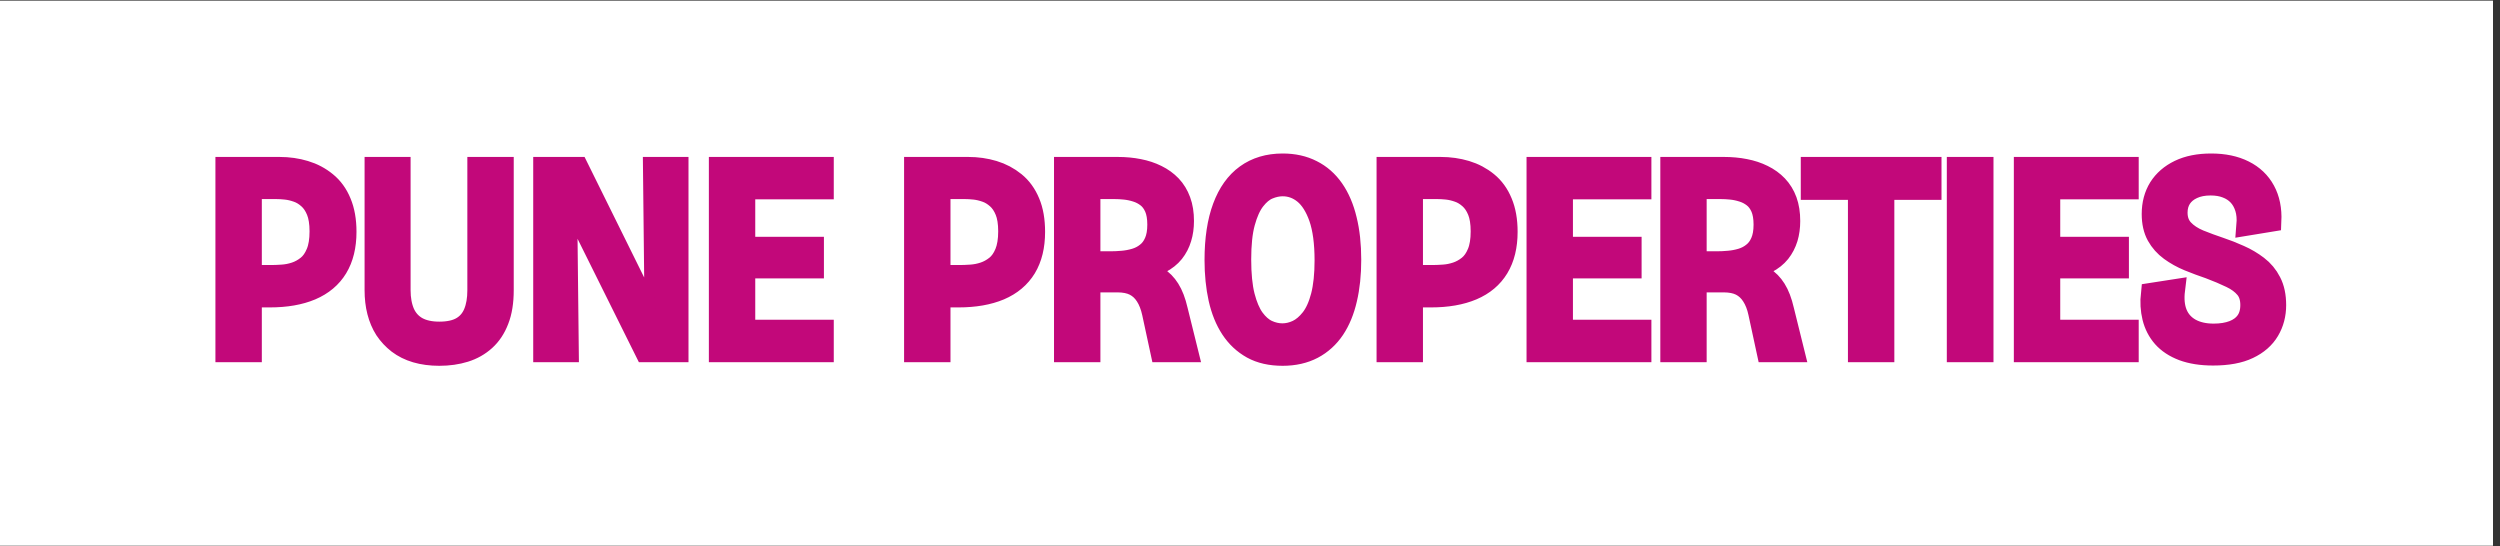 <svg xmlns="http://www.w3.org/2000/svg" xmlns:xlink="http://www.w3.org/1999/xlink" width="238" zoomAndPan="magnify" viewBox="0 0 178.5 39" height="52" preserveAspectRatio="xMidYMid meet" version="1.0"><rect x="0" y="0" width="178.5" height="39" fill="#333333" stroke="none"/><defs><g/><clipPath id="426a25386b"><path d="M 0 0.055 L 178 0.055 L 178 38.945 L 0 38.945 Z M 0 0.055 " clip-rule="nonzero"/></clipPath></defs><g clip-path="url(#426a25386b)"><path fill="#ffffff" d="M 0 0.055 L 178 0.055 L 178 38.945 L 0 38.945 Z M 0 0.055 " fill-opacity="1" fill-rule="nonzero"/><path fill="#ffffff" d="M 0 0.055 L 178 0.055 L 178 38.945 L 0 38.945 Z M 0 0.055 " fill-opacity="1" fill-rule="nonzero"/></g><path stroke-linecap="butt" transform="matrix(0.748, 0, 0, 0.748, 14.643, 5.664)" fill="none" stroke-linejoin="miter" d="M 1.987 8.409 L 1.987 26 L 4.416 26 L 4.416 20.772 L 6.171 20.772 C 7.722 20.772 9.043 20.542 10.13 20.083 C 11.221 19.618 12.052 18.923 12.611 17.999 C 13.17 17.074 13.452 15.93 13.452 14.562 C 13.452 13.46 13.285 12.52 12.955 11.742 C 12.632 10.953 12.167 10.316 11.566 9.83 C 10.976 9.344 10.297 8.984 9.529 8.754 C 8.767 8.524 7.962 8.409 7.111 8.409 Z M 4.416 10.431 L 6.813 10.431 C 7.064 10.431 7.362 10.446 7.706 10.483 C 8.056 10.519 8.422 10.603 8.803 10.739 C 9.185 10.869 9.54 11.089 9.863 11.381 C 10.193 11.674 10.459 12.065 10.663 12.567 C 10.866 13.063 10.971 13.711 10.971 14.51 C 10.971 15.345 10.861 16.03 10.636 16.562 C 10.417 17.095 10.125 17.513 9.759 17.805 C 9.393 18.098 9.007 18.307 8.6 18.443 C 8.192 18.578 7.785 18.657 7.383 18.683 C 6.986 18.709 6.646 18.725 6.364 18.725 L 4.416 18.725 Z M 20.137 26.052 C 20.795 26.246 21.537 26.345 22.357 26.345 C 23.245 26.345 24.059 26.23 24.796 26 C 25.532 25.77 26.18 25.405 26.728 24.909 C 27.282 24.407 27.705 23.77 28.003 22.986 C 28.311 22.203 28.462 21.252 28.462 20.135 L 28.462 8.409 L 26.034 8.409 L 26.034 20.135 C 26.034 20.986 25.908 21.712 25.658 22.308 C 25.407 22.903 25.015 23.357 24.472 23.671 C 23.934 23.979 23.229 24.13 22.357 24.13 C 21.516 24.13 20.821 23.979 20.257 23.671 C 19.698 23.357 19.286 22.898 19.014 22.297 C 18.753 21.691 18.617 20.97 18.617 20.135 L 18.617 8.409 L 16.225 8.409 L 16.225 20.135 C 16.225 20.866 16.303 21.545 16.465 22.177 C 16.627 22.809 16.867 23.378 17.191 23.885 C 17.526 24.386 17.933 24.825 18.419 25.201 C 18.91 25.572 19.479 25.859 20.137 26.052 Z M 32.322 8.409 L 32.322 26 L 34.672 26 L 34.51 11.308 L 34.725 11.308 L 42.026 26 L 45.144 26 L 45.144 8.409 L 42.799 8.409 L 42.956 22.856 L 42.747 22.856 L 35.602 8.409 Z M 49.088 8.409 L 49.088 26 L 59.011 26 L 59.011 23.948 L 51.516 23.948 L 51.516 17.999 L 58.071 17.999 L 58.071 16.03 L 51.516 16.03 L 51.516 10.457 L 59.011 10.457 L 59.011 8.409 Z M 67.723 8.409 L 67.723 26 L 70.152 26 L 70.152 20.772 L 71.907 20.772 C 73.458 20.772 74.774 20.542 75.866 20.083 C 76.957 19.618 77.782 18.923 78.346 17.999 C 78.905 17.074 79.182 15.93 79.182 14.562 C 79.182 13.46 79.02 12.52 78.691 11.742 C 78.362 10.953 77.903 10.316 77.302 9.83 C 76.706 9.344 76.027 8.984 75.265 8.754 C 74.502 8.524 73.693 8.409 72.847 8.409 Z M 70.152 10.431 L 72.544 10.431 C 72.794 10.431 73.097 10.446 73.442 10.483 C 73.792 10.519 74.152 10.603 74.539 10.739 C 74.92 10.869 75.27 11.089 75.599 11.381 C 75.928 11.674 76.195 12.065 76.398 12.567 C 76.602 13.063 76.706 13.711 76.706 14.51 C 76.706 15.345 76.592 16.03 76.372 16.562 C 76.153 17.095 75.86 17.513 75.495 17.805 C 75.129 18.098 74.743 18.307 74.335 18.443 C 73.928 18.578 73.52 18.657 73.118 18.683 C 72.716 18.709 72.377 18.725 72.095 18.725 L 70.152 18.725 Z M 82.034 8.409 L 82.034 26 L 84.462 26 L 84.462 19.336 L 87.074 19.336 C 87.732 19.336 88.28 19.445 88.714 19.665 C 89.153 19.889 89.513 20.224 89.795 20.668 C 90.082 21.111 90.291 21.655 90.432 22.297 L 91.231 26 L 93.791 26 L 92.809 22.031 C 92.615 21.19 92.36 20.526 92.046 20.03 C 91.733 19.534 91.362 19.153 90.928 18.897 C 90.495 18.641 89.962 18.474 89.341 18.406 L 89.341 18.114 C 90.067 17.983 90.688 17.79 91.205 17.523 C 91.722 17.257 92.14 16.923 92.459 16.526 C 92.777 16.124 93.012 15.669 93.164 15.163 C 93.321 14.656 93.394 14.108 93.394 13.523 C 93.394 12.791 93.294 12.149 93.086 11.59 C 92.882 11.031 92.589 10.551 92.208 10.149 C 91.827 9.752 91.372 9.423 90.85 9.167 C 90.323 8.905 89.748 8.717 89.127 8.597 C 88.505 8.472 87.837 8.409 87.126 8.409 Z M 86.463 17.414 L 84.462 17.414 L 84.462 10.431 L 86.834 10.431 C 87.121 10.431 87.44 10.446 87.795 10.483 C 88.15 10.519 88.515 10.592 88.892 10.713 C 89.262 10.828 89.602 11.005 89.91 11.245 C 90.223 11.486 90.474 11.82 90.662 12.248 C 90.845 12.671 90.939 13.214 90.939 13.867 C 90.939 14.525 90.845 15.079 90.646 15.528 C 90.453 15.972 90.192 16.317 89.858 16.573 C 89.534 16.834 89.168 17.017 88.766 17.137 C 88.369 17.252 87.967 17.33 87.57 17.361 C 87.168 17.398 86.802 17.414 86.463 17.414 Z M 99.938 25.682 C 100.742 26.125 101.719 26.345 102.858 26.345 C 103.96 26.345 104.926 26.125 105.751 25.692 C 106.571 25.258 107.25 24.642 107.788 23.843 C 108.321 23.044 108.713 22.088 108.968 20.976 C 109.23 19.863 109.36 18.615 109.36 17.226 C 109.36 15.789 109.224 14.51 108.942 13.382 C 108.671 12.248 108.258 11.287 107.71 10.498 C 107.156 9.705 106.477 9.109 105.662 8.702 C 104.858 8.289 103.923 8.08 102.858 8.08 C 101.489 8.08 100.325 8.43 99.363 9.125 C 98.402 9.82 97.671 10.843 97.165 12.206 C 96.658 13.564 96.402 15.251 96.402 17.257 C 96.402 18.589 96.527 19.816 96.773 20.934 C 97.024 22.057 97.415 23.013 97.938 23.812 C 98.465 24.611 99.128 25.232 99.938 25.682 Z M 104.252 23.963 C 103.782 24.183 103.312 24.292 102.832 24.292 C 102.351 24.292 101.876 24.183 101.4 23.963 C 100.93 23.739 100.507 23.363 100.126 22.845 C 99.745 22.318 99.437 21.597 99.202 20.683 C 98.972 19.769 98.857 18.604 98.857 17.199 C 98.857 15.763 98.977 14.588 99.228 13.674 C 99.478 12.755 99.802 12.039 100.204 11.522 C 100.601 11.01 101.03 10.65 101.494 10.457 C 101.954 10.263 102.414 10.164 102.858 10.164 C 103.62 10.164 104.304 10.415 104.91 10.911 C 105.511 11.407 105.997 12.175 106.362 13.214 C 106.723 14.259 106.905 15.612 106.905 17.283 C 106.905 18.636 106.785 19.769 106.55 20.683 C 106.31 21.597 105.986 22.318 105.574 22.845 C 105.166 23.363 104.722 23.739 104.252 23.963 Z M 112.823 8.409 L 112.823 26 L 115.252 26 L 115.252 20.772 L 117.012 20.772 C 118.558 20.772 119.879 20.542 120.966 20.083 C 122.062 19.618 122.888 18.923 123.446 17.999 C 124.005 17.074 124.287 15.93 124.287 14.562 C 124.287 13.46 124.12 12.52 123.791 11.742 C 123.467 10.953 123.002 10.316 122.407 9.83 C 121.812 9.344 121.133 8.984 120.37 8.754 C 119.602 8.524 118.798 8.409 117.947 8.409 Z M 115.252 10.431 L 117.649 10.431 C 117.9 10.431 118.197 10.446 118.547 10.483 C 118.892 10.519 119.258 10.603 119.639 10.739 C 120.02 10.869 120.375 11.089 120.699 11.381 C 121.028 11.674 121.295 12.065 121.498 12.567 C 121.702 13.063 121.806 13.711 121.806 14.51 C 121.806 15.345 121.697 16.03 121.472 16.562 C 121.253 17.095 120.96 17.513 120.595 17.805 C 120.229 18.098 119.843 18.307 119.435 18.443 C 119.028 18.578 118.626 18.657 118.218 18.683 C 117.821 18.709 117.482 18.725 117.2 18.725 L 115.252 18.725 Z M 127.139 8.409 L 127.139 26 L 137.057 26 L 137.057 23.948 L 129.568 23.948 L 129.568 17.999 L 136.122 17.999 L 136.122 16.03 L 129.568 16.03 L 129.568 10.457 L 137.057 10.457 L 137.057 8.409 Z M 139.909 8.409 L 139.909 26 L 142.332 26 L 142.332 19.336 L 144.944 19.336 C 145.602 19.336 146.15 19.445 146.584 19.665 C 147.023 19.889 147.383 20.224 147.665 20.668 C 147.952 21.111 148.166 21.655 148.302 22.297 L 149.101 26 L 151.661 26 L 150.679 22.031 C 150.485 21.19 150.23 20.526 149.916 20.03 C 149.603 19.534 149.232 19.153 148.798 18.897 C 148.365 18.641 147.832 18.474 147.211 18.406 L 147.211 18.114 C 147.937 17.983 148.563 17.79 149.075 17.523 C 149.592 17.257 150.01 16.923 150.329 16.526 C 150.647 16.124 150.882 15.669 151.039 15.163 C 151.191 14.656 151.264 14.108 151.264 13.523 C 151.264 12.791 151.164 12.149 150.961 11.59 C 150.757 11.031 150.459 10.551 150.078 10.149 C 149.697 9.752 149.242 9.423 148.72 9.167 C 148.193 8.905 147.618 8.717 146.997 8.597 C 146.375 8.472 145.706 8.409 144.996 8.409 Z M 144.333 17.414 L 142.332 17.414 L 142.332 10.431 L 144.704 10.431 C 144.991 10.431 145.31 10.446 145.665 10.483 C 146.025 10.519 146.385 10.592 146.762 10.713 C 147.132 10.828 147.472 11.005 147.78 11.245 C 148.093 11.486 148.344 11.82 148.532 12.248 C 148.715 12.671 148.809 13.214 148.809 13.867 C 148.809 14.525 148.715 15.079 148.516 15.528 C 148.323 15.972 148.062 16.317 147.728 16.573 C 147.404 16.834 147.038 17.017 146.636 17.137 C 146.239 17.252 145.837 17.33 145.44 17.361 C 145.038 17.398 144.672 17.414 144.333 17.414 Z M 153.316 8.409 L 153.316 10.509 L 157.818 10.509 L 157.818 26 L 160.247 26 L 160.247 10.509 L 164.749 10.509 L 164.749 8.409 Z M 167.256 26 L 167.256 8.409 L 169.711 8.409 L 169.711 26 Z M 173.654 8.409 L 173.654 26 L 183.573 26 L 183.573 23.948 L 176.083 23.948 L 176.083 17.999 L 182.638 17.999 L 182.638 16.03 L 176.083 16.03 L 176.083 10.457 L 183.573 10.457 L 183.573 8.409 Z M 188.79 25.87 C 189.595 26.167 190.556 26.319 191.673 26.319 C 193.063 26.319 194.191 26.11 195.058 25.692 C 195.93 25.279 196.578 24.71 197.006 23.989 C 197.434 23.269 197.648 22.454 197.648 21.55 C 197.648 20.678 197.492 19.936 197.178 19.336 C 196.87 18.73 196.447 18.228 195.925 17.831 C 195.397 17.429 194.828 17.09 194.207 16.818 C 193.585 16.536 192.963 16.291 192.337 16.082 C 191.647 15.852 190.984 15.607 190.352 15.351 C 189.725 15.089 189.213 14.755 188.822 14.337 C 188.435 13.919 188.237 13.382 188.237 12.723 C 188.237 12.191 188.367 11.726 188.623 11.334 C 188.879 10.948 189.245 10.64 189.731 10.42 C 190.211 10.196 190.78 10.086 191.433 10.086 C 192.002 10.086 192.509 10.169 192.948 10.342 C 193.397 10.509 193.768 10.754 194.071 11.073 C 194.374 11.392 194.603 11.794 194.755 12.274 C 194.906 12.75 194.953 13.303 194.901 13.925 L 197.194 13.549 C 197.246 12.41 197.048 11.433 196.604 10.619 C 196.16 9.799 195.502 9.172 194.63 8.738 C 193.763 8.3 192.713 8.08 191.485 8.08 C 190.295 8.08 189.281 8.284 188.446 8.686 C 187.615 9.088 186.973 9.642 186.524 10.352 C 186.085 11.063 185.86 11.893 185.86 12.859 C 185.86 13.674 186.017 14.363 186.325 14.922 C 186.639 15.481 187.056 15.951 187.579 16.332 C 188.106 16.714 188.691 17.043 189.339 17.309 C 189.986 17.576 190.655 17.821 191.329 18.051 C 192.091 18.338 192.77 18.625 193.366 18.913 C 193.961 19.195 194.426 19.539 194.765 19.947 C 195.105 20.354 195.272 20.887 195.272 21.55 C 195.272 22.166 195.126 22.684 194.833 23.096 C 194.541 23.504 194.128 23.812 193.595 24.015 C 193.063 24.219 192.436 24.318 191.726 24.318 C 190.859 24.318 190.122 24.151 189.511 23.812 C 188.911 23.472 188.477 22.992 188.216 22.36 C 187.96 21.728 187.887 20.97 187.996 20.083 L 185.782 20.427 C 185.693 21.242 185.735 22.01 185.913 22.731 C 186.09 23.451 186.414 24.078 186.884 24.616 C 187.359 25.149 187.991 25.567 188.79 25.87 Z M 188.79 25.87 " stroke="#c2087a" stroke-width="2" stroke-opacity="1" stroke-miterlimit="4"/><g fill="#c2087a" fill-opacity="1"><g transform="translate(14.654, 25.109)"><g><path d="M 2.469 -3.906 L 2.469 -5.438 L 4.75 -5.438 C 4.957 -5.438 5.211 -5.445 5.516 -5.469 C 5.816 -5.488 6.117 -5.547 6.422 -5.641 C 6.723 -5.742 7.008 -5.906 7.281 -6.125 C 7.562 -6.344 7.781 -6.648 7.938 -7.047 C 8.102 -7.453 8.188 -7.969 8.188 -8.594 C 8.188 -9.188 8.109 -9.672 7.953 -10.047 C 7.805 -10.422 7.609 -10.719 7.359 -10.938 C 7.117 -11.156 6.852 -11.312 6.562 -11.406 C 6.281 -11.508 6.008 -11.57 5.75 -11.594 C 5.488 -11.625 5.266 -11.641 5.078 -11.641 L 2.469 -11.641 L 2.469 -13.156 L 5.297 -13.156 C 5.941 -13.156 6.547 -13.066 7.109 -12.891 C 7.68 -12.723 8.191 -12.457 8.641 -12.094 C 9.086 -11.727 9.43 -11.254 9.672 -10.672 C 9.922 -10.086 10.047 -9.379 10.047 -8.547 C 10.047 -7.523 9.836 -6.664 9.422 -5.969 C 9.004 -5.281 8.383 -4.766 7.562 -4.422 C 6.75 -4.078 5.766 -3.906 4.609 -3.906 Z M 1.469 0 L 1.469 -13.156 L 3.297 -13.156 L 3.297 0 Z M 1.469 0 "/></g></g></g><g fill="#c2087a" fill-opacity="1"><g transform="translate(25.36, 25.109)"><g><path d="M 6 0.266 C 5.383 0.266 4.832 0.191 4.344 0.047 C 3.852 -0.098 3.426 -0.312 3.062 -0.594 C 2.695 -0.875 2.391 -1.203 2.141 -1.578 C 1.898 -1.961 1.719 -2.391 1.594 -2.859 C 1.477 -3.328 1.422 -3.836 1.422 -4.391 L 1.422 -13.156 L 3.203 -13.156 L 3.203 -4.391 C 3.203 -3.766 3.301 -3.223 3.5 -2.766 C 3.707 -2.316 4.02 -1.973 4.438 -1.734 C 4.852 -1.504 5.375 -1.391 6 -1.391 C 6.656 -1.391 7.18 -1.504 7.578 -1.734 C 7.984 -1.973 8.281 -2.312 8.469 -2.75 C 8.656 -3.195 8.75 -3.742 8.75 -4.391 L 8.75 -13.156 L 10.562 -13.156 L 10.562 -4.391 C 10.562 -3.547 10.445 -2.832 10.219 -2.25 C 10 -1.664 9.68 -1.188 9.266 -0.812 C 8.859 -0.445 8.379 -0.176 7.828 0 C 7.273 0.176 6.664 0.266 6 0.266 Z M 6 0.266 "/></g></g></g><g fill="#c2087a" fill-opacity="1"><g transform="translate(37.342, 25.109)"><g><path d="M 1.469 0 L 1.469 -13.156 L 3.922 -13.156 L 9.266 -2.359 L 9.438 -2.359 L 9.312 -13.156 L 11.062 -13.156 L 11.062 0 L 8.734 0 L 3.266 -10.984 L 3.109 -10.984 L 3.234 0 Z M 1.469 0 "/></g></g></g><g fill="#c2087a" fill-opacity="1"><g transform="translate(49.882, 25.109)"><g><path d="M 1.469 0 L 1.469 -13.156 L 3.297 -13.156 L 3.297 0 Z M 2.359 0 L 2.359 -1.531 L 8.891 -1.531 L 8.891 0 Z M 2.359 -5.984 L 2.359 -7.453 L 8.188 -7.453 L 8.188 -5.984 Z M 2.359 -11.625 L 2.359 -13.156 L 8.891 -13.156 L 8.891 -11.625 Z M 2.359 -11.625 "/></g></g></g><g fill="#c2087a" fill-opacity="1"><g transform="translate(59.431, 25.109)"><g/></g></g><g fill="#c2087a" fill-opacity="1"><g transform="translate(63.817, 25.109)"><g><path d="M 2.469 -3.906 L 2.469 -5.438 L 4.75 -5.438 C 4.957 -5.438 5.211 -5.445 5.516 -5.469 C 5.816 -5.488 6.117 -5.547 6.422 -5.641 C 6.723 -5.742 7.008 -5.906 7.281 -6.125 C 7.562 -6.344 7.781 -6.648 7.938 -7.047 C 8.102 -7.453 8.188 -7.969 8.188 -8.594 C 8.188 -9.188 8.109 -9.672 7.953 -10.047 C 7.805 -10.422 7.609 -10.719 7.359 -10.938 C 7.117 -11.156 6.852 -11.312 6.562 -11.406 C 6.281 -11.508 6.008 -11.57 5.75 -11.594 C 5.488 -11.625 5.266 -11.641 5.078 -11.641 L 2.469 -11.641 L 2.469 -13.156 L 5.297 -13.156 C 5.941 -13.156 6.547 -13.066 7.109 -12.891 C 7.68 -12.723 8.191 -12.457 8.641 -12.094 C 9.086 -11.727 9.43 -11.254 9.672 -10.672 C 9.922 -10.086 10.047 -9.379 10.047 -8.547 C 10.047 -7.523 9.836 -6.664 9.422 -5.969 C 9.004 -5.281 8.383 -4.766 7.562 -4.422 C 6.75 -4.078 5.766 -3.906 4.609 -3.906 Z M 1.469 0 L 1.469 -13.156 L 3.297 -13.156 L 3.297 0 Z M 1.469 0 "/></g></g></g><g fill="#c2087a" fill-opacity="1"><g transform="translate(74.523, 25.109)"><g><path d="M 1.469 0 L 1.469 -13.156 L 5.281 -13.156 C 5.812 -13.156 6.312 -13.109 6.781 -13.016 C 7.25 -12.922 7.676 -12.773 8.062 -12.578 C 8.457 -12.391 8.797 -12.145 9.078 -11.844 C 9.367 -11.551 9.586 -11.191 9.734 -10.766 C 9.891 -10.348 9.969 -9.867 9.969 -9.328 C 9.969 -8.891 9.91 -8.477 9.797 -8.094 C 9.68 -7.719 9.504 -7.379 9.266 -7.078 C 9.023 -6.785 8.711 -6.539 8.328 -6.344 C 7.941 -6.145 7.477 -6 6.938 -5.906 L 6.938 -5.688 C 7.406 -5.633 7.801 -5.508 8.125 -5.312 C 8.445 -5.125 8.723 -4.844 8.953 -4.469 C 9.191 -4.094 9.383 -3.594 9.531 -2.969 L 10.266 0 L 8.359 0 L 7.75 -2.766 C 7.645 -3.242 7.484 -3.648 7.266 -3.984 C 7.055 -4.316 6.789 -4.566 6.469 -4.734 C 6.145 -4.898 5.738 -4.984 5.25 -4.984 L 3.297 -4.984 L 3.297 0 Z M 3.297 -6.422 L 4.781 -6.422 C 5.031 -6.422 5.305 -6.43 5.609 -6.453 C 5.91 -6.484 6.207 -6.539 6.5 -6.625 C 6.801 -6.719 7.078 -6.859 7.328 -7.047 C 7.578 -7.242 7.773 -7.504 7.922 -7.828 C 8.066 -8.16 8.141 -8.578 8.141 -9.078 C 8.141 -9.566 8.066 -9.969 7.922 -10.281 C 7.785 -10.602 7.598 -10.852 7.359 -11.031 C 7.129 -11.207 6.875 -11.336 6.594 -11.422 C 6.32 -11.516 6.051 -11.57 5.781 -11.594 C 5.52 -11.625 5.281 -11.641 5.062 -11.641 L 3.297 -11.641 Z M 3.297 -6.422 "/></g></g></g><g fill="#c2087a" fill-opacity="1"><g transform="translate(85.627, 25.109)"><g><path d="M 5.938 0.266 C 5.094 0.266 4.363 0.098 3.75 -0.234 C 3.145 -0.566 2.645 -1.031 2.25 -1.625 C 1.863 -2.227 1.578 -2.945 1.391 -3.781 C 1.203 -4.625 1.109 -5.547 1.109 -6.547 C 1.109 -8.047 1.297 -9.301 1.672 -10.312 C 2.055 -11.332 2.609 -12.098 3.328 -12.609 C 4.047 -13.129 4.914 -13.391 5.938 -13.391 C 6.738 -13.391 7.441 -13.238 8.047 -12.938 C 8.648 -12.633 9.156 -12.188 9.562 -11.594 C 9.977 -11 10.289 -10.281 10.5 -9.438 C 10.707 -8.594 10.812 -7.633 10.812 -6.562 C 10.812 -5.52 10.711 -4.582 10.516 -3.75 C 10.328 -2.926 10.031 -2.211 9.625 -1.609 C 9.227 -1.016 8.719 -0.551 8.094 -0.219 C 7.477 0.102 6.758 0.266 5.938 0.266 Z M 5.922 -1.281 C 6.273 -1.281 6.629 -1.363 6.984 -1.531 C 7.336 -1.695 7.664 -1.973 7.969 -2.359 C 8.281 -2.754 8.523 -3.289 8.703 -3.969 C 8.879 -4.656 8.969 -5.504 8.969 -6.516 C 8.969 -7.766 8.832 -8.773 8.562 -9.547 C 8.289 -10.328 7.926 -10.906 7.469 -11.281 C 7.02 -11.656 6.508 -11.844 5.938 -11.844 C 5.602 -11.844 5.266 -11.77 4.922 -11.625 C 4.578 -11.477 4.254 -11.211 3.953 -10.828 C 3.66 -10.441 3.422 -9.906 3.234 -9.219 C 3.047 -8.531 2.953 -7.648 2.953 -6.578 C 2.953 -5.523 3.035 -4.656 3.203 -3.969 C 3.379 -3.289 3.609 -2.754 3.891 -2.359 C 4.18 -1.973 4.504 -1.695 4.859 -1.531 C 5.211 -1.363 5.566 -1.281 5.922 -1.281 Z M 5.922 -1.281 "/></g></g></g><g fill="#c2087a" fill-opacity="1"><g transform="translate(97.549, 25.109)"><g><path d="M 2.469 -3.906 L 2.469 -5.438 L 4.75 -5.438 C 4.957 -5.438 5.211 -5.445 5.516 -5.469 C 5.816 -5.488 6.117 -5.547 6.422 -5.641 C 6.723 -5.742 7.008 -5.906 7.281 -6.125 C 7.562 -6.344 7.781 -6.648 7.938 -7.047 C 8.102 -7.453 8.188 -7.969 8.188 -8.594 C 8.188 -9.188 8.109 -9.672 7.953 -10.047 C 7.805 -10.422 7.609 -10.719 7.359 -10.938 C 7.117 -11.156 6.852 -11.312 6.562 -11.406 C 6.281 -11.508 6.008 -11.57 5.75 -11.594 C 5.488 -11.625 5.266 -11.641 5.078 -11.641 L 2.469 -11.641 L 2.469 -13.156 L 5.297 -13.156 C 5.941 -13.156 6.547 -13.066 7.109 -12.891 C 7.68 -12.723 8.191 -12.457 8.641 -12.094 C 9.086 -11.727 9.43 -11.254 9.672 -10.672 C 9.922 -10.086 10.047 -9.379 10.047 -8.547 C 10.047 -7.523 9.836 -6.664 9.422 -5.969 C 9.004 -5.281 8.383 -4.766 7.562 -4.422 C 6.75 -4.078 5.766 -3.906 4.609 -3.906 Z M 1.469 0 L 1.469 -13.156 L 3.297 -13.156 L 3.297 0 Z M 1.469 0 "/></g></g></g><g fill="#c2087a" fill-opacity="1"><g transform="translate(108.255, 25.109)"><g><path d="M 1.469 0 L 1.469 -13.156 L 3.297 -13.156 L 3.297 0 Z M 2.359 0 L 2.359 -1.531 L 8.891 -1.531 L 8.891 0 Z M 2.359 -5.984 L 2.359 -7.453 L 8.188 -7.453 L 8.188 -5.984 Z M 2.359 -11.625 L 2.359 -13.156 L 8.891 -13.156 L 8.891 -11.625 Z M 2.359 -11.625 "/></g></g></g><g fill="#c2087a" fill-opacity="1"><g transform="translate(117.804, 25.109)"><g><path d="M 1.469 0 L 1.469 -13.156 L 5.281 -13.156 C 5.812 -13.156 6.312 -13.109 6.781 -13.016 C 7.25 -12.922 7.676 -12.773 8.062 -12.578 C 8.457 -12.391 8.797 -12.145 9.078 -11.844 C 9.367 -11.551 9.586 -11.191 9.734 -10.766 C 9.891 -10.348 9.969 -9.867 9.969 -9.328 C 9.969 -8.891 9.91 -8.477 9.797 -8.094 C 9.68 -7.719 9.504 -7.379 9.266 -7.078 C 9.023 -6.785 8.711 -6.539 8.328 -6.344 C 7.941 -6.145 7.477 -6 6.938 -5.906 L 6.938 -5.688 C 7.406 -5.633 7.801 -5.508 8.125 -5.312 C 8.445 -5.125 8.723 -4.844 8.953 -4.469 C 9.191 -4.094 9.383 -3.594 9.531 -2.969 L 10.266 0 L 8.359 0 L 7.75 -2.766 C 7.645 -3.242 7.484 -3.648 7.266 -3.984 C 7.055 -4.316 6.789 -4.566 6.469 -4.734 C 6.145 -4.898 5.738 -4.984 5.25 -4.984 L 3.297 -4.984 L 3.297 0 Z M 3.297 -6.422 L 4.781 -6.422 C 5.031 -6.422 5.305 -6.43 5.609 -6.453 C 5.91 -6.484 6.207 -6.539 6.5 -6.625 C 6.801 -6.719 7.078 -6.859 7.328 -7.047 C 7.578 -7.242 7.773 -7.504 7.922 -7.828 C 8.066 -8.16 8.141 -8.578 8.141 -9.078 C 8.141 -9.566 8.066 -9.969 7.922 -10.281 C 7.785 -10.602 7.598 -10.852 7.359 -11.031 C 7.129 -11.207 6.875 -11.336 6.594 -11.422 C 6.32 -11.516 6.051 -11.57 5.781 -11.594 C 5.52 -11.625 5.281 -11.641 5.062 -11.641 L 3.297 -11.641 Z M 3.297 -6.422 "/></g></g></g><g fill="#c2087a" fill-opacity="1"><g transform="translate(128.909, 25.109)"><g><path d="M 3.766 0 L 3.766 -13.156 L 5.578 -13.156 L 5.578 0 Z M 0.406 -11.578 L 0.406 -13.156 L 8.953 -13.156 L 8.953 -11.578 Z M 0.406 -11.578 "/></g></g></g><g fill="#c2087a" fill-opacity="1"><g transform="translate(138.259, 25.109)"><g><path d="M 1.469 0 L 1.469 -13.156 L 3.312 -13.156 L 3.312 0 Z M 1.469 0 "/></g></g></g><g fill="#c2087a" fill-opacity="1"><g transform="translate(143.044, 25.109)"><g><path d="M 1.469 0 L 1.469 -13.156 L 3.297 -13.156 L 3.297 0 Z M 2.359 0 L 2.359 -1.531 L 8.891 -1.531 L 8.891 0 Z M 2.359 -5.984 L 2.359 -7.453 L 8.188 -7.453 L 8.188 -5.984 Z M 2.359 -11.625 L 2.359 -13.156 L 8.891 -13.156 L 8.891 -11.625 Z M 2.359 -11.625 "/></g></g></g><g fill="#c2087a" fill-opacity="1"><g transform="translate(152.593, 25.109)"><g><path d="M 5.406 0.234 C 4.562 0.234 3.844 0.125 3.25 -0.094 C 2.656 -0.32 2.18 -0.633 1.828 -1.031 C 1.473 -1.438 1.227 -1.906 1.094 -2.438 C 0.957 -2.977 0.926 -3.555 1 -4.172 L 2.656 -4.422 C 2.57 -3.754 2.625 -3.188 2.812 -2.719 C 3.008 -2.25 3.332 -1.883 3.781 -1.625 C 4.238 -1.375 4.789 -1.25 5.438 -1.25 C 5.969 -1.25 6.43 -1.328 6.828 -1.484 C 7.234 -1.641 7.547 -1.867 7.766 -2.172 C 7.984 -2.473 8.094 -2.859 8.094 -3.328 C 8.094 -3.816 7.969 -4.211 7.719 -4.516 C 7.469 -4.828 7.117 -5.086 6.672 -5.297 C 6.223 -5.516 5.711 -5.727 5.141 -5.938 C 4.641 -6.113 4.145 -6.301 3.656 -6.5 C 3.176 -6.695 2.738 -6.938 2.344 -7.219 C 1.945 -7.508 1.633 -7.863 1.406 -8.281 C 1.176 -8.695 1.062 -9.211 1.062 -9.828 C 1.062 -10.547 1.223 -11.172 1.547 -11.703 C 1.879 -12.234 2.359 -12.645 2.984 -12.938 C 3.609 -13.238 4.367 -13.391 5.266 -13.391 C 6.18 -13.391 6.961 -13.227 7.609 -12.906 C 8.266 -12.582 8.758 -12.113 9.094 -11.5 C 9.426 -10.895 9.57 -10.164 9.531 -9.312 L 7.812 -9.031 C 7.852 -9.5 7.816 -9.91 7.703 -10.266 C 7.586 -10.629 7.414 -10.93 7.188 -11.172 C 6.969 -11.41 6.691 -11.594 6.359 -11.719 C 6.023 -11.844 5.645 -11.906 5.219 -11.906 C 4.727 -11.906 4.301 -11.82 3.938 -11.656 C 3.582 -11.488 3.305 -11.258 3.109 -10.969 C 2.922 -10.676 2.828 -10.328 2.828 -9.922 C 2.828 -9.43 2.973 -9.031 3.266 -8.719 C 3.555 -8.406 3.938 -8.148 4.406 -7.953 C 4.883 -7.766 5.383 -7.586 5.906 -7.422 C 6.363 -7.254 6.828 -7.066 7.297 -6.859 C 7.766 -6.66 8.191 -6.41 8.578 -6.109 C 8.973 -5.805 9.285 -5.43 9.516 -4.984 C 9.754 -4.535 9.875 -3.984 9.875 -3.328 C 9.875 -2.648 9.711 -2.039 9.391 -1.5 C 9.066 -0.969 8.578 -0.547 7.922 -0.234 C 7.273 0.078 6.438 0.234 5.406 0.234 Z M 5.406 0.234 "/></g></g></g></svg>